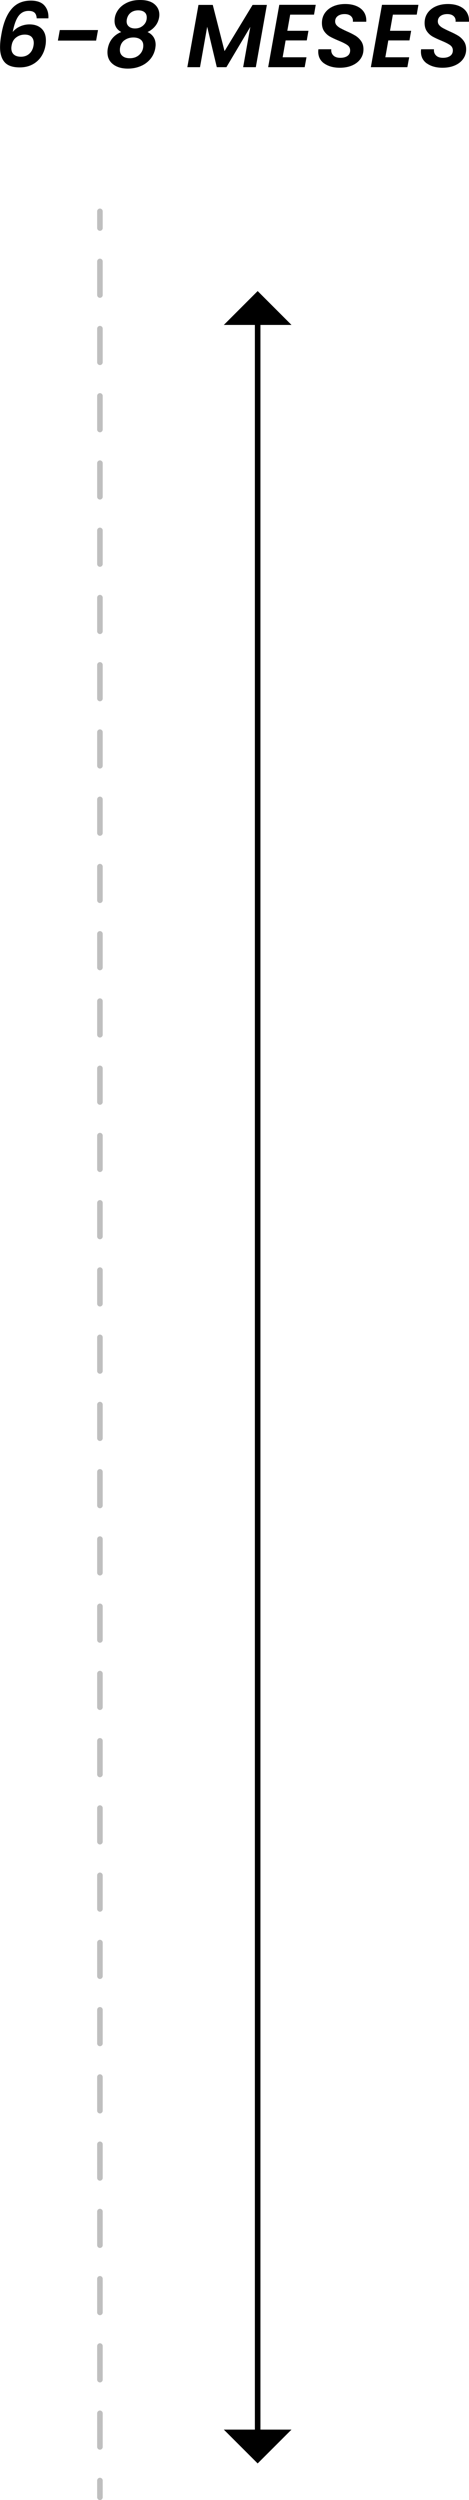 <svg xmlns="http://www.w3.org/2000/svg" id="Capa_2" data-name="Capa 2" viewBox="0 0 168.39 896.73"><defs><style>      .cls-1 {        opacity: .25;      }    </style></defs><g id="Capa_1-2" data-name="Capa 1"><g><path d="m12.43,4.58c-.45-.45-1.17-.67-2.16-.67-1.49,0-2.68.59-3.58,1.78-.9,1.18-1.61,3.11-2.13,5.78.69-.85,1.57-1.52,2.65-2,1.08-.48,2.2-.72,3.36-.72,1.83,0,3.27.5,4.33,1.5s1.58,2.42,1.58,4.26c0,.68-.05,1.3-.16,1.86-.26,1.52-.8,2.86-1.61,4.05-.82,1.18-1.88,2.11-3.18,2.77-1.3.66-2.78.99-4.44.99-2.52,0-4.33-.62-5.42-1.86-1.1-1.24-1.65-3.04-1.65-5.41,0-1.34.17-2.95.52-4.83.69-3.9,1.89-6.85,3.6-8.85C5.83,1.22,8.15.22,11.07.22c2.26,0,3.91.61,4.94,1.82s1.48,2.73,1.36,4.54h-4.2c-.04-.9-.29-1.57-.74-2.02Zm-6.6,8.83c-.89.66-1.45,1.62-1.66,2.88-.06.34-.1.67-.1.99,0,.98.3,1.74.89,2.27.59.53,1.45.8,2.57.8,1.18,0,2.17-.35,2.97-1.06.8-.7,1.3-1.65,1.52-2.85.06-.36.1-.7.1-1.02,0-.94-.27-1.67-.81-2.21-.54-.53-1.35-.8-2.42-.8-1.14,0-2.16.33-3.05.99Z"></path><path d="m35.19,10.78l-.68,3.78h-13.72l.68-3.78h13.72Z"></path><path d="m41.13,7.52c0-.38.03-.78.1-1.18.19-1.13.68-2.18,1.45-3.14s1.81-1.73,3.1-2.32c1.29-.59,2.8-.88,4.52-.88,2.26,0,3.98.5,5.15,1.49,1.17.99,1.76,2.26,1.76,3.79,0,.34-.03.69-.1,1.06-.22,1.17-.69,2.2-1.44,3.09-.74.89-1.64,1.57-2.7,2.06.93.43,1.64,1.03,2.15,1.81.51.78.76,1.7.76,2.77,0,.26-.04.68-.13,1.28-.28,1.49-.89,2.79-1.82,3.89-.94,1.1-2.1,1.94-3.5,2.51-1.4.58-2.91.86-4.52.86-2.2,0-3.97-.52-5.31-1.55-1.35-1.03-2.02-2.47-2.02-4.3,0-.51.04-.98.13-1.41.26-1.41.81-2.61,1.65-3.62.84-1,1.89-1.75,3.16-2.24-1.59-.88-2.39-2.2-2.39-3.97Zm3.58,6.88c-.88.64-1.42,1.56-1.61,2.75-.04.19-.06.46-.06.8,0,.9.31,1.61.94,2.14.62.53,1.5.8,2.62.8,1.42,0,2.58-.44,3.49-1.31.9-.87,1.36-1.96,1.36-3.26,0-.92-.32-1.63-.97-2.13-.65-.5-1.51-.75-2.58-.75-1.23,0-2.28.32-3.16.96Zm2.2-9.82c-.73.58-1.19,1.39-1.39,2.43-.04.3-.06.51-.06.64,0,.79.27,1.41.82,1.87.55.46,1.29.69,2.21.69,1.16,0,2.15-.37,2.97-1.12.82-.75,1.23-1.69,1.23-2.82,0-.83-.27-1.47-.81-1.9-.54-.44-1.29-.66-2.26-.66-1.08,0-1.98.29-2.71.86Z"></path><path d="m95.82,1.76l-3.97,22.34h-4.55l2.58-14.46-8.59,14.46h-3.45l-3.45-14.5-2.58,14.5h-4.55l4-22.34h5.13l4.23,16.58L90.69,1.76h5.13Z"></path><path d="m104.19,5.25l-1.03,5.79h7.59l-.61,3.46h-7.59l-1.07,6.05h8.56l-.65,3.55h-13.11l4-22.37h13.08l-.61,3.52h-8.56Z"></path><path d="m116.44,22.8c-1.45-1.01-2.18-2.44-2.18-4.27,0-.19.02-.48.06-.86h4.62c-.09.9.16,1.63.73,2.21.57.58,1.4.86,2.5.86s1.96-.23,2.6-.69c.63-.46.95-1.11.95-1.97,0-.79-.33-1.42-.98-1.89-.66-.47-1.68-.99-3.08-1.57-1.29-.53-2.34-1.02-3.15-1.47s-1.5-1.07-2.07-1.87c-.57-.8-.86-1.81-.86-3.02,0-1.39.36-2.59,1.08-3.62.72-1.02,1.71-1.81,2.97-2.37,1.26-.55,2.7-.83,4.31-.83s2.98.26,4.15.78c1.17.52,2.06,1.26,2.65,2.22.59.96.84,2.08.76,3.36h-4.81l.03-.35c0-.7-.26-1.28-.79-1.73s-1.26-.67-2.21-.67c-1.01,0-1.83.24-2.45.7-.62.47-.94,1.11-.94,1.92,0,.53.18,1,.53,1.39s.79.74,1.31,1.02,1.26.66,2.23,1.1c1.27.55,2.31,1.08,3.13,1.57.82.49,1.52,1.14,2.1,1.95.58.81.87,1.8.87,2.98,0,1.28-.35,2.42-1.05,3.42-.7,1-1.69,1.79-2.97,2.35-1.28.57-2.77.85-4.47.85-2.26,0-4.12-.51-5.57-1.52Z"></path><path d="m141.06,5.25l-1.03,5.79h7.59l-.61,3.46h-7.59l-1.07,6.05h8.56l-.65,3.55h-13.11l4-22.37h13.08l-.61,3.52h-8.56Z"></path><path d="m153.31,22.8c-1.45-1.01-2.18-2.44-2.18-4.27,0-.19.02-.48.06-.86h4.62c-.09.9.16,1.63.73,2.21.57.58,1.4.86,2.5.86s1.96-.23,2.6-.69c.63-.46.95-1.11.95-1.97,0-.79-.33-1.42-.98-1.89-.66-.47-1.68-.99-3.08-1.57-1.29-.53-2.34-1.02-3.15-1.47s-1.5-1.07-2.07-1.87c-.57-.8-.86-1.81-.86-3.02,0-1.39.36-2.59,1.08-3.62.72-1.02,1.71-1.81,2.97-2.37,1.26-.55,2.7-.83,4.31-.83s2.98.26,4.15.78c1.17.52,2.06,1.26,2.65,2.22.59.96.84,2.08.76,3.36h-4.81l.03-.35c0-.7-.26-1.28-.79-1.73s-1.26-.67-2.21-.67c-1.01,0-1.83.24-2.45.7-.62.47-.94,1.11-.94,1.92,0,.53.18,1,.53,1.39s.79.74,1.31,1.02,1.26.66,2.23,1.1c1.27.55,2.31,1.08,3.13,1.57.82.49,1.52,1.14,2.1,1.95.58.81.87,1.8.87,2.98,0,1.28-.35,2.42-1.05,3.42-.7,1-1.69,1.79-2.97,2.35-1.28.57-2.77.85-4.47.85-2.26,0-4.12-.51-5.57-1.52Z"></path></g><g><g class="cls-1"><path d="m35.88,82.8c-.55,0-1-.45-1-1v-6c0-.55.45-1,1-1s1,.45,1,1v6c0,.55-.45,1-1,1Z"></path><path d="m35.88,878.67c-.55,0-1-.45-1-1v-12.06c0-.55.45-1,1-1s1,.45,1,1v12.06c0,.55-.45,1-1,1Zm0-24.12c-.55,0-1-.45-1-1v-12.06c0-.55.45-1,1-1s1,.45,1,1v12.06c0,.55-.45,1-1,1Zm0-24.12c-.55,0-1-.45-1-1v-12.06c0-.55.45-1,1-1s1,.45,1,1v12.06c0,.55-.45,1-1,1Zm0-24.12c-.55,0-1-.45-1-1v-12.06c0-.55.45-1,1-1s1,.45,1,1v12.06c0,.55-.45,1-1,1Zm0-24.12c-.55,0-1-.45-1-1v-12.06c0-.55.45-1,1-1s1,.45,1,1v12.06c0,.55-.45,1-1,1Zm0-24.12c-.55,0-1-.45-1-1v-12.06c0-.55.45-1,1-1s1,.45,1,1v12.06c0,.55-.45,1-1,1Zm0-24.12c-.55,0-1-.45-1-1v-12.06c0-.55.45-1,1-1s1,.45,1,1v12.06c0,.55-.45,1-1,1Zm0-24.12c-.55,0-1-.45-1-1v-12.06c0-.55.45-1,1-1s1,.45,1,1v12.06c0,.55-.45,1-1,1Zm0-24.12c-.55,0-1-.45-1-1v-12.06c0-.55.45-1,1-1s1,.45,1,1v12.06c0,.55-.45,1-1,1Zm0-24.12c-.55,0-1-.45-1-1v-12.06c0-.55.45-1,1-1s1,.45,1,1v12.06c0,.55-.45,1-1,1Zm0-24.12c-.55,0-1-.45-1-1v-12.06c0-.55.45-1,1-1s1,.45,1,1v12.06c0,.55-.45,1-1,1Zm0-24.12c-.55,0-1-.45-1-1v-12.06c0-.55.45-1,1-1s1,.45,1,1v12.06c0,.55-.45,1-1,1Zm0-24.12c-.55,0-1-.45-1-1v-12.06c0-.55.45-1,1-1s1,.45,1,1v12.06c0,.55-.45,1-1,1Zm0-24.12c-.55,0-1-.45-1-1v-12.06c0-.55.45-1,1-1s1,.45,1,1v12.06c0,.55-.45,1-1,1Zm0-24.12c-.55,0-1-.45-1-1v-12.06c0-.55.45-1,1-1s1,.45,1,1v12.06c0,.55-.45,1-1,1Zm0-24.12c-.55,0-1-.45-1-1v-12.06c0-.55.45-1,1-1s1,.45,1,1v12.06c0,.55-.45,1-1,1Zm0-24.12c-.55,0-1-.45-1-1v-12.06c0-.55.45-1,1-1s1,.45,1,1v12.06c0,.55-.45,1-1,1Zm0-24.12c-.55,0-1-.45-1-1v-12.06c0-.55.45-1,1-1s1,.45,1,1v12.06c0,.55-.45,1-1,1Zm0-24.12c-.55,0-1-.45-1-1v-12.06c0-.55.45-1,1-1s1,.45,1,1v12.06c0,.55-.45,1-1,1Zm0-24.12c-.55,0-1-.45-1-1v-12.06c0-.55.45-1,1-1s1,.45,1,1v12.06c0,.55-.45,1-1,1Zm0-24.12c-.55,0-1-.45-1-1v-12.06c0-.55.45-1,1-1s1,.45,1,1v12.06c0,.55-.45,1-1,1Zm0-24.12c-.55,0-1-.45-1-1v-12.06c0-.55.45-1,1-1s1,.45,1,1v12.06c0,.55-.45,1-1,1Zm0-24.12c-.55,0-1-.45-1-1v-12.06c0-.55.45-1,1-1s1,.45,1,1v12.06c0,.55-.45,1-1,1Zm0-24.12c-.55,0-1-.45-1-1v-12.06c0-.55.45-1,1-1s1,.45,1,1v12.06c0,.55-.45,1-1,1Zm0-24.12c-.55,0-1-.45-1-1v-12.06c0-.55.45-1,1-1s1,.45,1,1v12.06c0,.55-.45,1-1,1Zm0-24.12c-.55,0-1-.45-1-1v-12.06c0-.55.45-1,1-1s1,.45,1,1v12.06c0,.55-.45,1-1,1Zm0-24.12c-.55,0-1-.45-1-1v-12.06c0-.55.45-1,1-1s1,.45,1,1v12.06c0,.55-.45,1-1,1Zm0-24.12c-.55,0-1-.45-1-1v-12.06c0-.55.45-1,1-1s1,.45,1,1v12.06c0,.55-.45,1-1,1Zm0-24.12c-.55,0-1-.45-1-1v-12.06c0-.55.45-1,1-1s1,.45,1,1v12.06c0,.55-.45,1-1,1Zm0-24.12c-.55,0-1-.45-1-1v-12.06c0-.55.45-1,1-1s1,.45,1,1v12.06c0,.55-.45,1-1,1Zm0-24.12c-.55,0-1-.45-1-1v-12.06c0-.55.45-1,1-1s1,.45,1,1v12.06c0,.55-.45,1-1,1Zm0-24.12c-.55,0-1-.45-1-1v-12.06c0-.55.45-1,1-1s1,.45,1,1v12.06c0,.55-.45,1-1,1Zm0-24.12c-.55,0-1-.45-1-1v-12.06c0-.55.45-1,1-1s1,.45,1,1v12.06c0,.55-.45,1-1,1Z"></path><path d="m35.88,896.73c-.55,0-1-.45-1-1v-6c0-.55.45-1,1-1s1,.45,1,1v6c0,.55-.45,1-1,1Z"></path></g><g><path d="m92.51,874.09c-.55,0-1-.45-1-1V114.92c0-.55.45-1,1-1s1,.45,1,1v758.17c0,.55-.45,1-1,1Z"></path><polygon points="104.66 116.55 80.36 116.55 92.51 104.4 104.66 116.55"></polygon><polygon points="104.66 871.46 80.36 871.46 92.51 883.6 104.66 871.46"></polygon></g></g></g></svg>